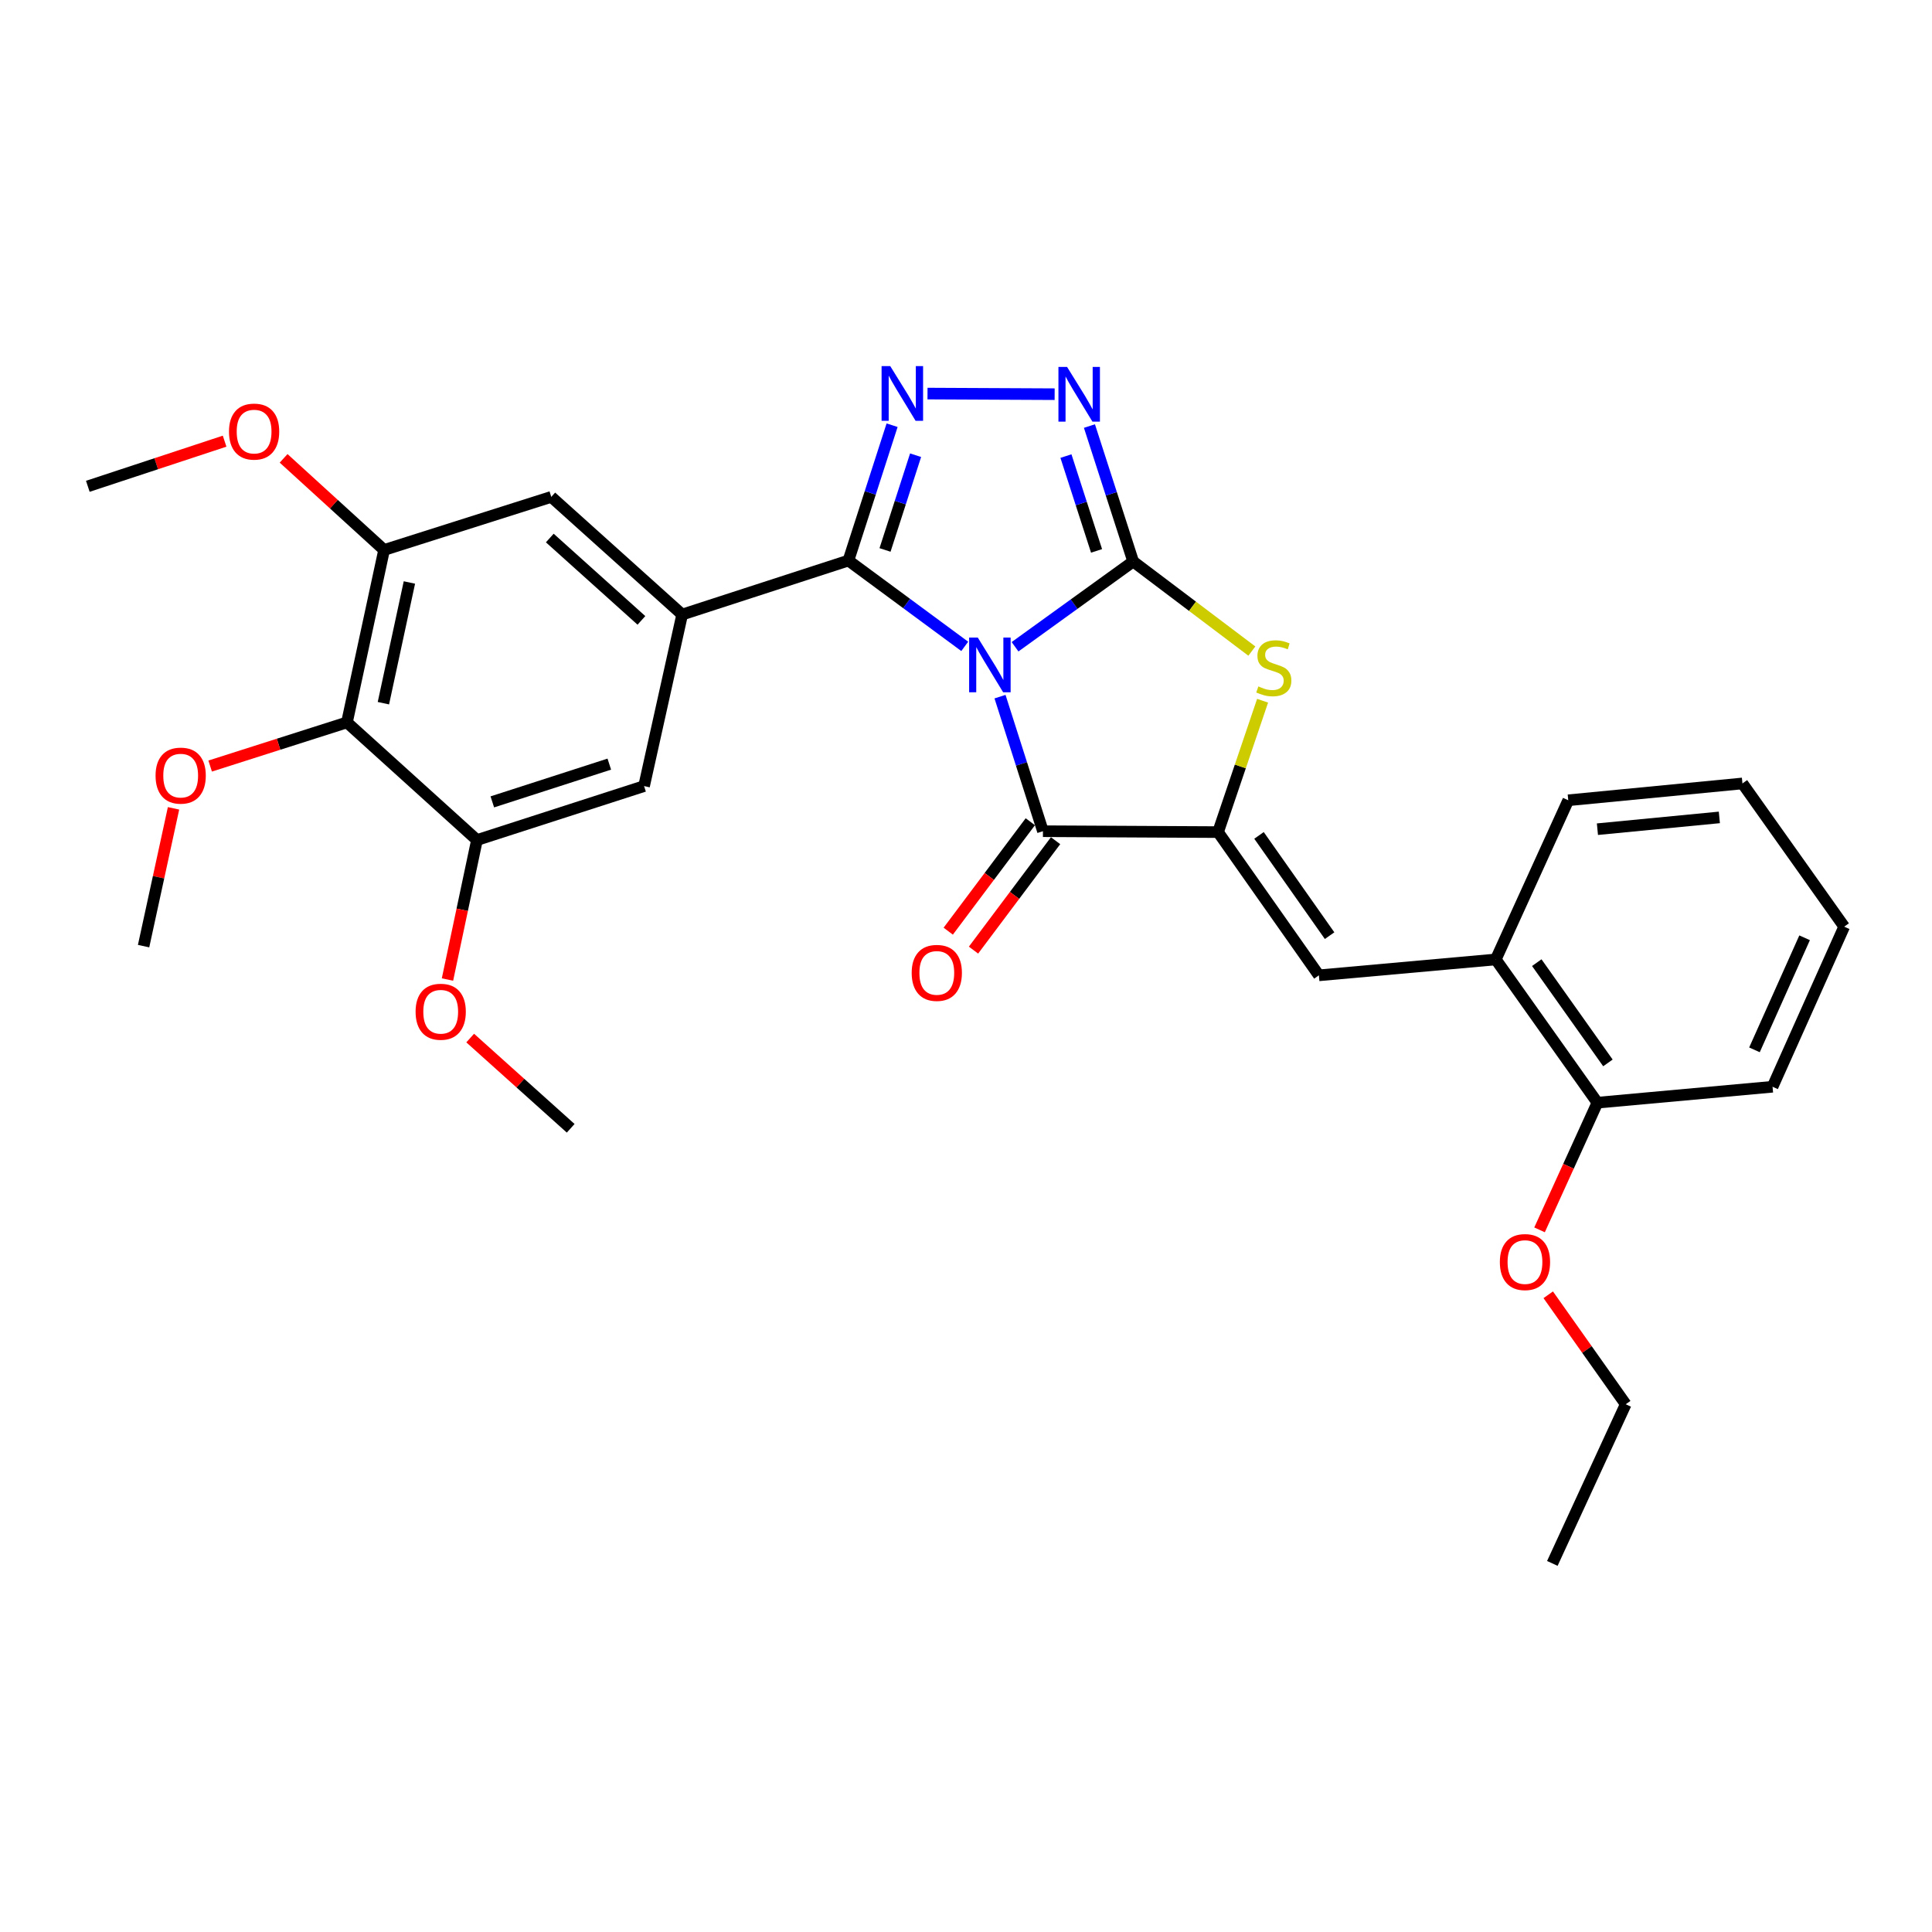 <?xml version='1.0' encoding='iso-8859-1'?>
<svg version='1.1' baseProfile='full'
              xmlns='http://www.w3.org/2000/svg'
                      xmlns:rdkit='http://www.rdkit.org/xml'
                      xmlns:xlink='http://www.w3.org/1999/xlink'
                  xml:space='preserve'
width='1000px' height='1000px' viewBox='0 0 1000 1000'>
<!-- END OF HEADER -->
<rect style='opacity:1.0;fill:#FFFFFF;stroke:none' width='1000' height='1000' x='0' y='0'> </rect>
<path class='bond-0' d='M 525.388,334.762 L 555.96,312.696' style='fill:none;fill-rule:evenodd;stroke:#0000FF;stroke-width:6px;stroke-linecap:butt;stroke-linejoin:miter;stroke-opacity:1' />
<path class='bond-0' d='M 555.96,312.696 L 586.531,290.631' style='fill:none;fill-rule:evenodd;stroke:#000000;stroke-width:6px;stroke-linecap:butt;stroke-linejoin:miter;stroke-opacity:1' />
<path class='bond-1' d='M 499.347,334.562 L 469.242,312.351' style='fill:none;fill-rule:evenodd;stroke:#0000FF;stroke-width:6px;stroke-linecap:butt;stroke-linejoin:miter;stroke-opacity:1' />
<path class='bond-1' d='M 469.242,312.351 L 439.137,290.14' style='fill:none;fill-rule:evenodd;stroke:#000000;stroke-width:6px;stroke-linecap:butt;stroke-linejoin:miter;stroke-opacity:1' />
<path class='bond-2' d='M 517.601,360.583 L 528.714,395.408' style='fill:none;fill-rule:evenodd;stroke:#0000FF;stroke-width:6px;stroke-linecap:butt;stroke-linejoin:miter;stroke-opacity:1' />
<path class='bond-2' d='M 528.714,395.408 L 539.828,430.232' style='fill:none;fill-rule:evenodd;stroke:#000000;stroke-width:6px;stroke-linecap:butt;stroke-linejoin:miter;stroke-opacity:1' />
<path class='bond-5' d='M 586.531,290.631 L 575.211,255.577' style='fill:none;fill-rule:evenodd;stroke:#000000;stroke-width:6px;stroke-linecap:butt;stroke-linejoin:miter;stroke-opacity:1' />
<path class='bond-5' d='M 575.211,255.577 L 563.891,220.524' style='fill:none;fill-rule:evenodd;stroke:#0000FF;stroke-width:6px;stroke-linecap:butt;stroke-linejoin:miter;stroke-opacity:1' />
<path class='bond-5' d='M 567.577,285.139 L 559.653,260.601' style='fill:none;fill-rule:evenodd;stroke:#000000;stroke-width:6px;stroke-linecap:butt;stroke-linejoin:miter;stroke-opacity:1' />
<path class='bond-5' d='M 559.653,260.601 L 551.729,236.064' style='fill:none;fill-rule:evenodd;stroke:#0000FF;stroke-width:6px;stroke-linecap:butt;stroke-linejoin:miter;stroke-opacity:1' />
<path class='bond-6' d='M 586.531,290.631 L 617.246,313.814' style='fill:none;fill-rule:evenodd;stroke:#000000;stroke-width:6px;stroke-linecap:butt;stroke-linejoin:miter;stroke-opacity:1' />
<path class='bond-6' d='M 617.246,313.814 L 647.96,336.998' style='fill:none;fill-rule:evenodd;stroke:#CCCC00;stroke-width:6px;stroke-linecap:butt;stroke-linejoin:miter;stroke-opacity:1' />
<path class='bond-4' d='M 439.137,290.14 L 450.441,255.113' style='fill:none;fill-rule:evenodd;stroke:#000000;stroke-width:6px;stroke-linecap:butt;stroke-linejoin:miter;stroke-opacity:1' />
<path class='bond-4' d='M 450.441,255.113 L 461.745,220.086' style='fill:none;fill-rule:evenodd;stroke:#0000FF;stroke-width:6px;stroke-linecap:butt;stroke-linejoin:miter;stroke-opacity:1' />
<path class='bond-4' d='M 458.087,284.653 L 465.999,260.134' style='fill:none;fill-rule:evenodd;stroke:#000000;stroke-width:6px;stroke-linecap:butt;stroke-linejoin:miter;stroke-opacity:1' />
<path class='bond-4' d='M 465.999,260.134 L 473.912,235.616' style='fill:none;fill-rule:evenodd;stroke:#0000FF;stroke-width:6px;stroke-linecap:butt;stroke-linejoin:miter;stroke-opacity:1' />
<path class='bond-7' d='M 439.137,290.14 L 353.087,318.088' style='fill:none;fill-rule:evenodd;stroke:#000000;stroke-width:6px;stroke-linecap:butt;stroke-linejoin:miter;stroke-opacity:1' />
<path class='bond-3' d='M 539.828,430.232 L 630.464,430.695' style='fill:none;fill-rule:evenodd;stroke:#000000;stroke-width:6px;stroke-linecap:butt;stroke-linejoin:miter;stroke-opacity:1' />
<path class='bond-15' d='M 533.288,425.327 L 512.046,453.649' style='fill:none;fill-rule:evenodd;stroke:#000000;stroke-width:6px;stroke-linecap:butt;stroke-linejoin:miter;stroke-opacity:1' />
<path class='bond-15' d='M 512.046,453.649 L 490.804,481.971' style='fill:none;fill-rule:evenodd;stroke:#FF0000;stroke-width:6px;stroke-linecap:butt;stroke-linejoin:miter;stroke-opacity:1' />
<path class='bond-15' d='M 546.367,435.137 L 525.125,463.459' style='fill:none;fill-rule:evenodd;stroke:#000000;stroke-width:6px;stroke-linecap:butt;stroke-linejoin:miter;stroke-opacity:1' />
<path class='bond-15' d='M 525.125,463.459 L 503.883,491.78' style='fill:none;fill-rule:evenodd;stroke:#FF0000;stroke-width:6px;stroke-linecap:butt;stroke-linejoin:miter;stroke-opacity:1' />
<path class='bond-8' d='M 630.464,430.695 L 682.654,504.829' style='fill:none;fill-rule:evenodd;stroke:#000000;stroke-width:6px;stroke-linecap:butt;stroke-linejoin:miter;stroke-opacity:1' />
<path class='bond-8' d='M 651.661,432.404 L 688.194,484.297' style='fill:none;fill-rule:evenodd;stroke:#000000;stroke-width:6px;stroke-linecap:butt;stroke-linejoin:miter;stroke-opacity:1' />
<path class='bond-30' d='M 630.464,430.695 L 641.989,396.697' style='fill:none;fill-rule:evenodd;stroke:#000000;stroke-width:6px;stroke-linecap:butt;stroke-linejoin:miter;stroke-opacity:1' />
<path class='bond-30' d='M 641.989,396.697 L 653.514,362.699' style='fill:none;fill-rule:evenodd;stroke:#CCCC00;stroke-width:6px;stroke-linecap:butt;stroke-linejoin:miter;stroke-opacity:1' />
<path class='bond-31' d='M 480.076,203.716 L 545.881,204.03' style='fill:none;fill-rule:evenodd;stroke:#0000FF;stroke-width:6px;stroke-linecap:butt;stroke-linejoin:miter;stroke-opacity:1' />
<path class='bond-12' d='M 353.087,318.088 L 333.368,406.881' style='fill:none;fill-rule:evenodd;stroke:#000000;stroke-width:6px;stroke-linecap:butt;stroke-linejoin:miter;stroke-opacity:1' />
<path class='bond-13' d='M 353.087,318.088 L 285.339,257.188' style='fill:none;fill-rule:evenodd;stroke:#000000;stroke-width:6px;stroke-linecap:butt;stroke-linejoin:miter;stroke-opacity:1' />
<path class='bond-13' d='M 331.995,321.111 L 284.571,278.482' style='fill:none;fill-rule:evenodd;stroke:#000000;stroke-width:6px;stroke-linecap:butt;stroke-linejoin:miter;stroke-opacity:1' />
<path class='bond-14' d='M 682.654,504.829 L 774.208,496.609' style='fill:none;fill-rule:evenodd;stroke:#000000;stroke-width:6px;stroke-linecap:butt;stroke-linejoin:miter;stroke-opacity:1' />
<path class='bond-9' d='M 179.579,373.919 L 198.807,284.663' style='fill:none;fill-rule:evenodd;stroke:#000000;stroke-width:6px;stroke-linecap:butt;stroke-linejoin:miter;stroke-opacity:1' />
<path class='bond-9' d='M 198.446,363.974 L 211.905,301.495' style='fill:none;fill-rule:evenodd;stroke:#000000;stroke-width:6px;stroke-linecap:butt;stroke-linejoin:miter;stroke-opacity:1' />
<path class='bond-17' d='M 179.579,373.919 L 144.179,385.214' style='fill:none;fill-rule:evenodd;stroke:#000000;stroke-width:6px;stroke-linecap:butt;stroke-linejoin:miter;stroke-opacity:1' />
<path class='bond-17' d='M 144.179,385.214 L 108.779,396.508' style='fill:none;fill-rule:evenodd;stroke:#FF0000;stroke-width:6px;stroke-linecap:butt;stroke-linejoin:miter;stroke-opacity:1' />
<path class='bond-32' d='M 179.579,373.919 L 246.873,434.801' style='fill:none;fill-rule:evenodd;stroke:#000000;stroke-width:6px;stroke-linecap:butt;stroke-linejoin:miter;stroke-opacity:1' />
<path class='bond-10' d='M 246.873,434.801 L 333.368,406.881' style='fill:none;fill-rule:evenodd;stroke:#000000;stroke-width:6px;stroke-linecap:butt;stroke-linejoin:miter;stroke-opacity:1' />
<path class='bond-10' d='M 254.825,415.054 L 315.372,395.51' style='fill:none;fill-rule:evenodd;stroke:#000000;stroke-width:6px;stroke-linecap:butt;stroke-linejoin:miter;stroke-opacity:1' />
<path class='bond-19' d='M 246.873,434.801 L 239.244,470.903' style='fill:none;fill-rule:evenodd;stroke:#000000;stroke-width:6px;stroke-linecap:butt;stroke-linejoin:miter;stroke-opacity:1' />
<path class='bond-19' d='M 239.244,470.903 L 231.614,507.005' style='fill:none;fill-rule:evenodd;stroke:#FF0000;stroke-width:6px;stroke-linecap:butt;stroke-linejoin:miter;stroke-opacity:1' />
<path class='bond-11' d='M 198.807,284.663 L 285.339,257.188' style='fill:none;fill-rule:evenodd;stroke:#000000;stroke-width:6px;stroke-linecap:butt;stroke-linejoin:miter;stroke-opacity:1' />
<path class='bond-18' d='M 198.807,284.663 L 172.803,260.951' style='fill:none;fill-rule:evenodd;stroke:#000000;stroke-width:6px;stroke-linecap:butt;stroke-linejoin:miter;stroke-opacity:1' />
<path class='bond-18' d='M 172.803,260.951 L 146.799,237.239' style='fill:none;fill-rule:evenodd;stroke:#FF0000;stroke-width:6px;stroke-linecap:butt;stroke-linejoin:miter;stroke-opacity:1' />
<path class='bond-16' d='M 774.208,496.609 L 826.815,570.742' style='fill:none;fill-rule:evenodd;stroke:#000000;stroke-width:6px;stroke-linecap:butt;stroke-linejoin:miter;stroke-opacity:1' />
<path class='bond-16' d='M 795.432,498.267 L 832.257,550.161' style='fill:none;fill-rule:evenodd;stroke:#000000;stroke-width:6px;stroke-linecap:butt;stroke-linejoin:miter;stroke-opacity:1' />
<path class='bond-21' d='M 774.208,496.609 L 811.729,414.219' style='fill:none;fill-rule:evenodd;stroke:#000000;stroke-width:6px;stroke-linecap:butt;stroke-linejoin:miter;stroke-opacity:1' />
<path class='bond-20' d='M 826.815,570.742 L 811.84,603.659' style='fill:none;fill-rule:evenodd;stroke:#000000;stroke-width:6px;stroke-linecap:butt;stroke-linejoin:miter;stroke-opacity:1' />
<path class='bond-20' d='M 811.84,603.659 L 796.866,636.575' style='fill:none;fill-rule:evenodd;stroke:#FF0000;stroke-width:6px;stroke-linecap:butt;stroke-linejoin:miter;stroke-opacity:1' />
<path class='bond-22' d='M 826.815,570.742 L 917.47,562.504' style='fill:none;fill-rule:evenodd;stroke:#000000;stroke-width:6px;stroke-linecap:butt;stroke-linejoin:miter;stroke-opacity:1' />
<path class='bond-24' d='M 89.821,418.396 L 82.07,454.056' style='fill:none;fill-rule:evenodd;stroke:#FF0000;stroke-width:6px;stroke-linecap:butt;stroke-linejoin:miter;stroke-opacity:1' />
<path class='bond-24' d='M 82.07,454.056 L 74.32,489.715' style='fill:none;fill-rule:evenodd;stroke:#000000;stroke-width:6px;stroke-linecap:butt;stroke-linejoin:miter;stroke-opacity:1' />
<path class='bond-25' d='M 116.257,228.347 L 80.856,240.029' style='fill:none;fill-rule:evenodd;stroke:#FF0000;stroke-width:6px;stroke-linecap:butt;stroke-linejoin:miter;stroke-opacity:1' />
<path class='bond-25' d='M 80.856,240.029 L 45.455,251.711' style='fill:none;fill-rule:evenodd;stroke:#000000;stroke-width:6px;stroke-linecap:butt;stroke-linejoin:miter;stroke-opacity:1' />
<path class='bond-26' d='M 243.369,537.297 L 269.376,560.65' style='fill:none;fill-rule:evenodd;stroke:#FF0000;stroke-width:6px;stroke-linecap:butt;stroke-linejoin:miter;stroke-opacity:1' />
<path class='bond-26' d='M 269.376,560.65 L 295.384,584.003' style='fill:none;fill-rule:evenodd;stroke:#000000;stroke-width:6px;stroke-linecap:butt;stroke-linejoin:miter;stroke-opacity:1' />
<path class='bond-23' d='M 801.363,670.176 L 821.414,698.511' style='fill:none;fill-rule:evenodd;stroke:#FF0000;stroke-width:6px;stroke-linecap:butt;stroke-linejoin:miter;stroke-opacity:1' />
<path class='bond-23' d='M 821.414,698.511 L 841.465,726.847' style='fill:none;fill-rule:evenodd;stroke:#000000;stroke-width:6px;stroke-linecap:butt;stroke-linejoin:miter;stroke-opacity:1' />
<path class='bond-28' d='M 811.729,414.219 L 901.884,405.509' style='fill:none;fill-rule:evenodd;stroke:#000000;stroke-width:6px;stroke-linecap:butt;stroke-linejoin:miter;stroke-opacity:1' />
<path class='bond-28' d='M 826.824,429.186 L 889.933,423.089' style='fill:none;fill-rule:evenodd;stroke:#000000;stroke-width:6px;stroke-linecap:butt;stroke-linejoin:miter;stroke-opacity:1' />
<path class='bond-33' d='M 917.47,562.504 L 954.545,479.642' style='fill:none;fill-rule:evenodd;stroke:#000000;stroke-width:6px;stroke-linecap:butt;stroke-linejoin:miter;stroke-opacity:1' />
<path class='bond-33' d='M 908.108,543.398 L 934.061,485.394' style='fill:none;fill-rule:evenodd;stroke:#000000;stroke-width:6px;stroke-linecap:butt;stroke-linejoin:miter;stroke-opacity:1' />
<path class='bond-27' d='M 841.465,726.847 L 803.49,809.218' style='fill:none;fill-rule:evenodd;stroke:#000000;stroke-width:6px;stroke-linecap:butt;stroke-linejoin:miter;stroke-opacity:1' />
<path class='bond-29' d='M 901.884,405.509 L 954.545,479.642' style='fill:none;fill-rule:evenodd;stroke:#000000;stroke-width:6px;stroke-linecap:butt;stroke-linejoin:miter;stroke-opacity:1' />
<path  class='atom-0' d='M 506.102 330.004
L 515.382 345.004
Q 516.302 346.484, 517.782 349.164
Q 519.262 351.844, 519.342 352.004
L 519.342 330.004
L 523.102 330.004
L 523.102 358.324
L 519.222 358.324
L 509.262 341.924
Q 508.102 340.004, 506.862 337.804
Q 505.662 335.604, 505.302 334.924
L 505.302 358.324
L 501.622 358.324
L 501.622 330.004
L 506.102 330.004
' fill='#0000FF'/>
<path  class='atom-5' d='M 460.788 189.494
L 470.068 204.494
Q 470.988 205.974, 472.468 208.654
Q 473.948 211.334, 474.028 211.494
L 474.028 189.494
L 477.788 189.494
L 477.788 217.814
L 473.908 217.814
L 463.948 201.414
Q 462.788 199.494, 461.548 197.294
Q 460.348 195.094, 459.988 194.414
L 459.988 217.814
L 456.308 217.814
L 456.308 189.494
L 460.788 189.494
' fill='#0000FF'/>
<path  class='atom-6' d='M 552.324 189.93
L 561.604 204.93
Q 562.524 206.41, 564.004 209.09
Q 565.484 211.77, 565.564 211.93
L 565.564 189.93
L 569.324 189.93
L 569.324 218.25
L 565.444 218.25
L 555.484 201.85
Q 554.324 199.93, 553.084 197.73
Q 551.884 195.53, 551.524 194.85
L 551.524 218.25
L 547.844 218.25
L 547.844 189.93
L 552.324 189.93
' fill='#0000FF'/>
<path  class='atom-7' d='M 651.32 355.292
Q 651.64 355.412, 652.96 355.972
Q 654.28 356.532, 655.72 356.892
Q 657.2 357.212, 658.64 357.212
Q 661.32 357.212, 662.88 355.932
Q 664.44 354.612, 664.44 352.332
Q 664.44 350.772, 663.64 349.812
Q 662.88 348.852, 661.68 348.332
Q 660.48 347.812, 658.48 347.212
Q 655.96 346.452, 654.44 345.732
Q 652.96 345.012, 651.88 343.492
Q 650.84 341.972, 650.84 339.412
Q 650.84 335.852, 653.24 333.652
Q 655.68 331.452, 660.48 331.452
Q 663.76 331.452, 667.48 333.012
L 666.56 336.092
Q 663.16 334.692, 660.6 334.692
Q 657.84 334.692, 656.32 335.852
Q 654.8 336.972, 654.84 338.932
Q 654.84 340.452, 655.6 341.372
Q 656.4 342.292, 657.52 342.812
Q 658.68 343.332, 660.6 343.932
Q 663.16 344.732, 664.68 345.532
Q 666.2 346.332, 667.28 347.972
Q 668.4 349.572, 668.4 352.332
Q 668.4 356.252, 665.76 358.372
Q 663.16 360.452, 658.8 360.452
Q 656.28 360.452, 654.36 359.892
Q 652.48 359.372, 650.24 358.452
L 651.32 355.292
' fill='#CCCC00'/>
<path  class='atom-16' d='M 471.886 503.564
Q 471.886 496.764, 475.246 492.964
Q 478.606 489.164, 484.886 489.164
Q 491.166 489.164, 494.526 492.964
Q 497.886 496.764, 497.886 503.564
Q 497.886 510.444, 494.486 514.364
Q 491.086 518.244, 484.886 518.244
Q 478.646 518.244, 475.246 514.364
Q 471.886 510.484, 471.886 503.564
M 484.886 515.044
Q 489.206 515.044, 491.526 512.164
Q 493.886 509.244, 493.886 503.564
Q 493.886 498.004, 491.526 495.204
Q 489.206 492.364, 484.886 492.364
Q 480.566 492.364, 478.206 495.164
Q 475.886 497.964, 475.886 503.564
Q 475.886 509.284, 478.206 512.164
Q 480.566 515.044, 484.886 515.044
' fill='#FF0000'/>
<path  class='atom-18' d='M 80.52 401.456
Q 80.52 394.656, 83.88 390.856
Q 87.24 387.056, 93.52 387.056
Q 99.8 387.056, 103.16 390.856
Q 106.52 394.656, 106.52 401.456
Q 106.52 408.336, 103.12 412.256
Q 99.72 416.136, 93.52 416.136
Q 87.28 416.136, 83.88 412.256
Q 80.52 408.376, 80.52 401.456
M 93.52 412.936
Q 97.84 412.936, 100.16 410.056
Q 102.52 407.136, 102.52 401.456
Q 102.52 395.896, 100.16 393.096
Q 97.84 390.256, 93.52 390.256
Q 89.2 390.256, 86.84 393.056
Q 84.52 395.856, 84.52 401.456
Q 84.52 407.176, 86.84 410.056
Q 89.2 412.936, 93.52 412.936
' fill='#FF0000'/>
<path  class='atom-19' d='M 118.523 223.389
Q 118.523 216.589, 121.883 212.789
Q 125.243 208.989, 131.523 208.989
Q 137.803 208.989, 141.163 212.789
Q 144.523 216.589, 144.523 223.389
Q 144.523 230.269, 141.123 234.189
Q 137.723 238.069, 131.523 238.069
Q 125.283 238.069, 121.883 234.189
Q 118.523 230.309, 118.523 223.389
M 131.523 234.869
Q 135.843 234.869, 138.163 231.989
Q 140.523 229.069, 140.523 223.389
Q 140.523 217.829, 138.163 215.029
Q 135.843 212.189, 131.523 212.189
Q 127.203 212.189, 124.843 214.989
Q 122.523 217.789, 122.523 223.389
Q 122.523 229.109, 124.843 231.989
Q 127.203 234.869, 131.523 234.869
' fill='#FF0000'/>
<path  class='atom-20' d='M 215.108 523.674
Q 215.108 516.874, 218.468 513.074
Q 221.828 509.274, 228.108 509.274
Q 234.388 509.274, 237.748 513.074
Q 241.108 516.874, 241.108 523.674
Q 241.108 530.554, 237.708 534.474
Q 234.308 538.354, 228.108 538.354
Q 221.868 538.354, 218.468 534.474
Q 215.108 530.594, 215.108 523.674
M 228.108 535.154
Q 232.428 535.154, 234.748 532.274
Q 237.108 529.354, 237.108 523.674
Q 237.108 518.114, 234.748 515.314
Q 232.428 512.474, 228.108 512.474
Q 223.788 512.474, 221.428 515.274
Q 219.108 518.074, 219.108 523.674
Q 219.108 529.394, 221.428 532.274
Q 223.788 535.154, 228.108 535.154
' fill='#FF0000'/>
<path  class='atom-21' d='M 776.321 653.239
Q 776.321 646.439, 779.681 642.639
Q 783.041 638.839, 789.321 638.839
Q 795.601 638.839, 798.961 642.639
Q 802.321 646.439, 802.321 653.239
Q 802.321 660.119, 798.921 664.039
Q 795.521 667.919, 789.321 667.919
Q 783.081 667.919, 779.681 664.039
Q 776.321 660.159, 776.321 653.239
M 789.321 664.719
Q 793.641 664.719, 795.961 661.839
Q 798.321 658.919, 798.321 653.239
Q 798.321 647.679, 795.961 644.879
Q 793.641 642.039, 789.321 642.039
Q 785.001 642.039, 782.641 644.839
Q 780.321 647.639, 780.321 653.239
Q 780.321 658.959, 782.641 661.839
Q 785.001 664.719, 789.321 664.719
' fill='#FF0000'/>
</svg>
